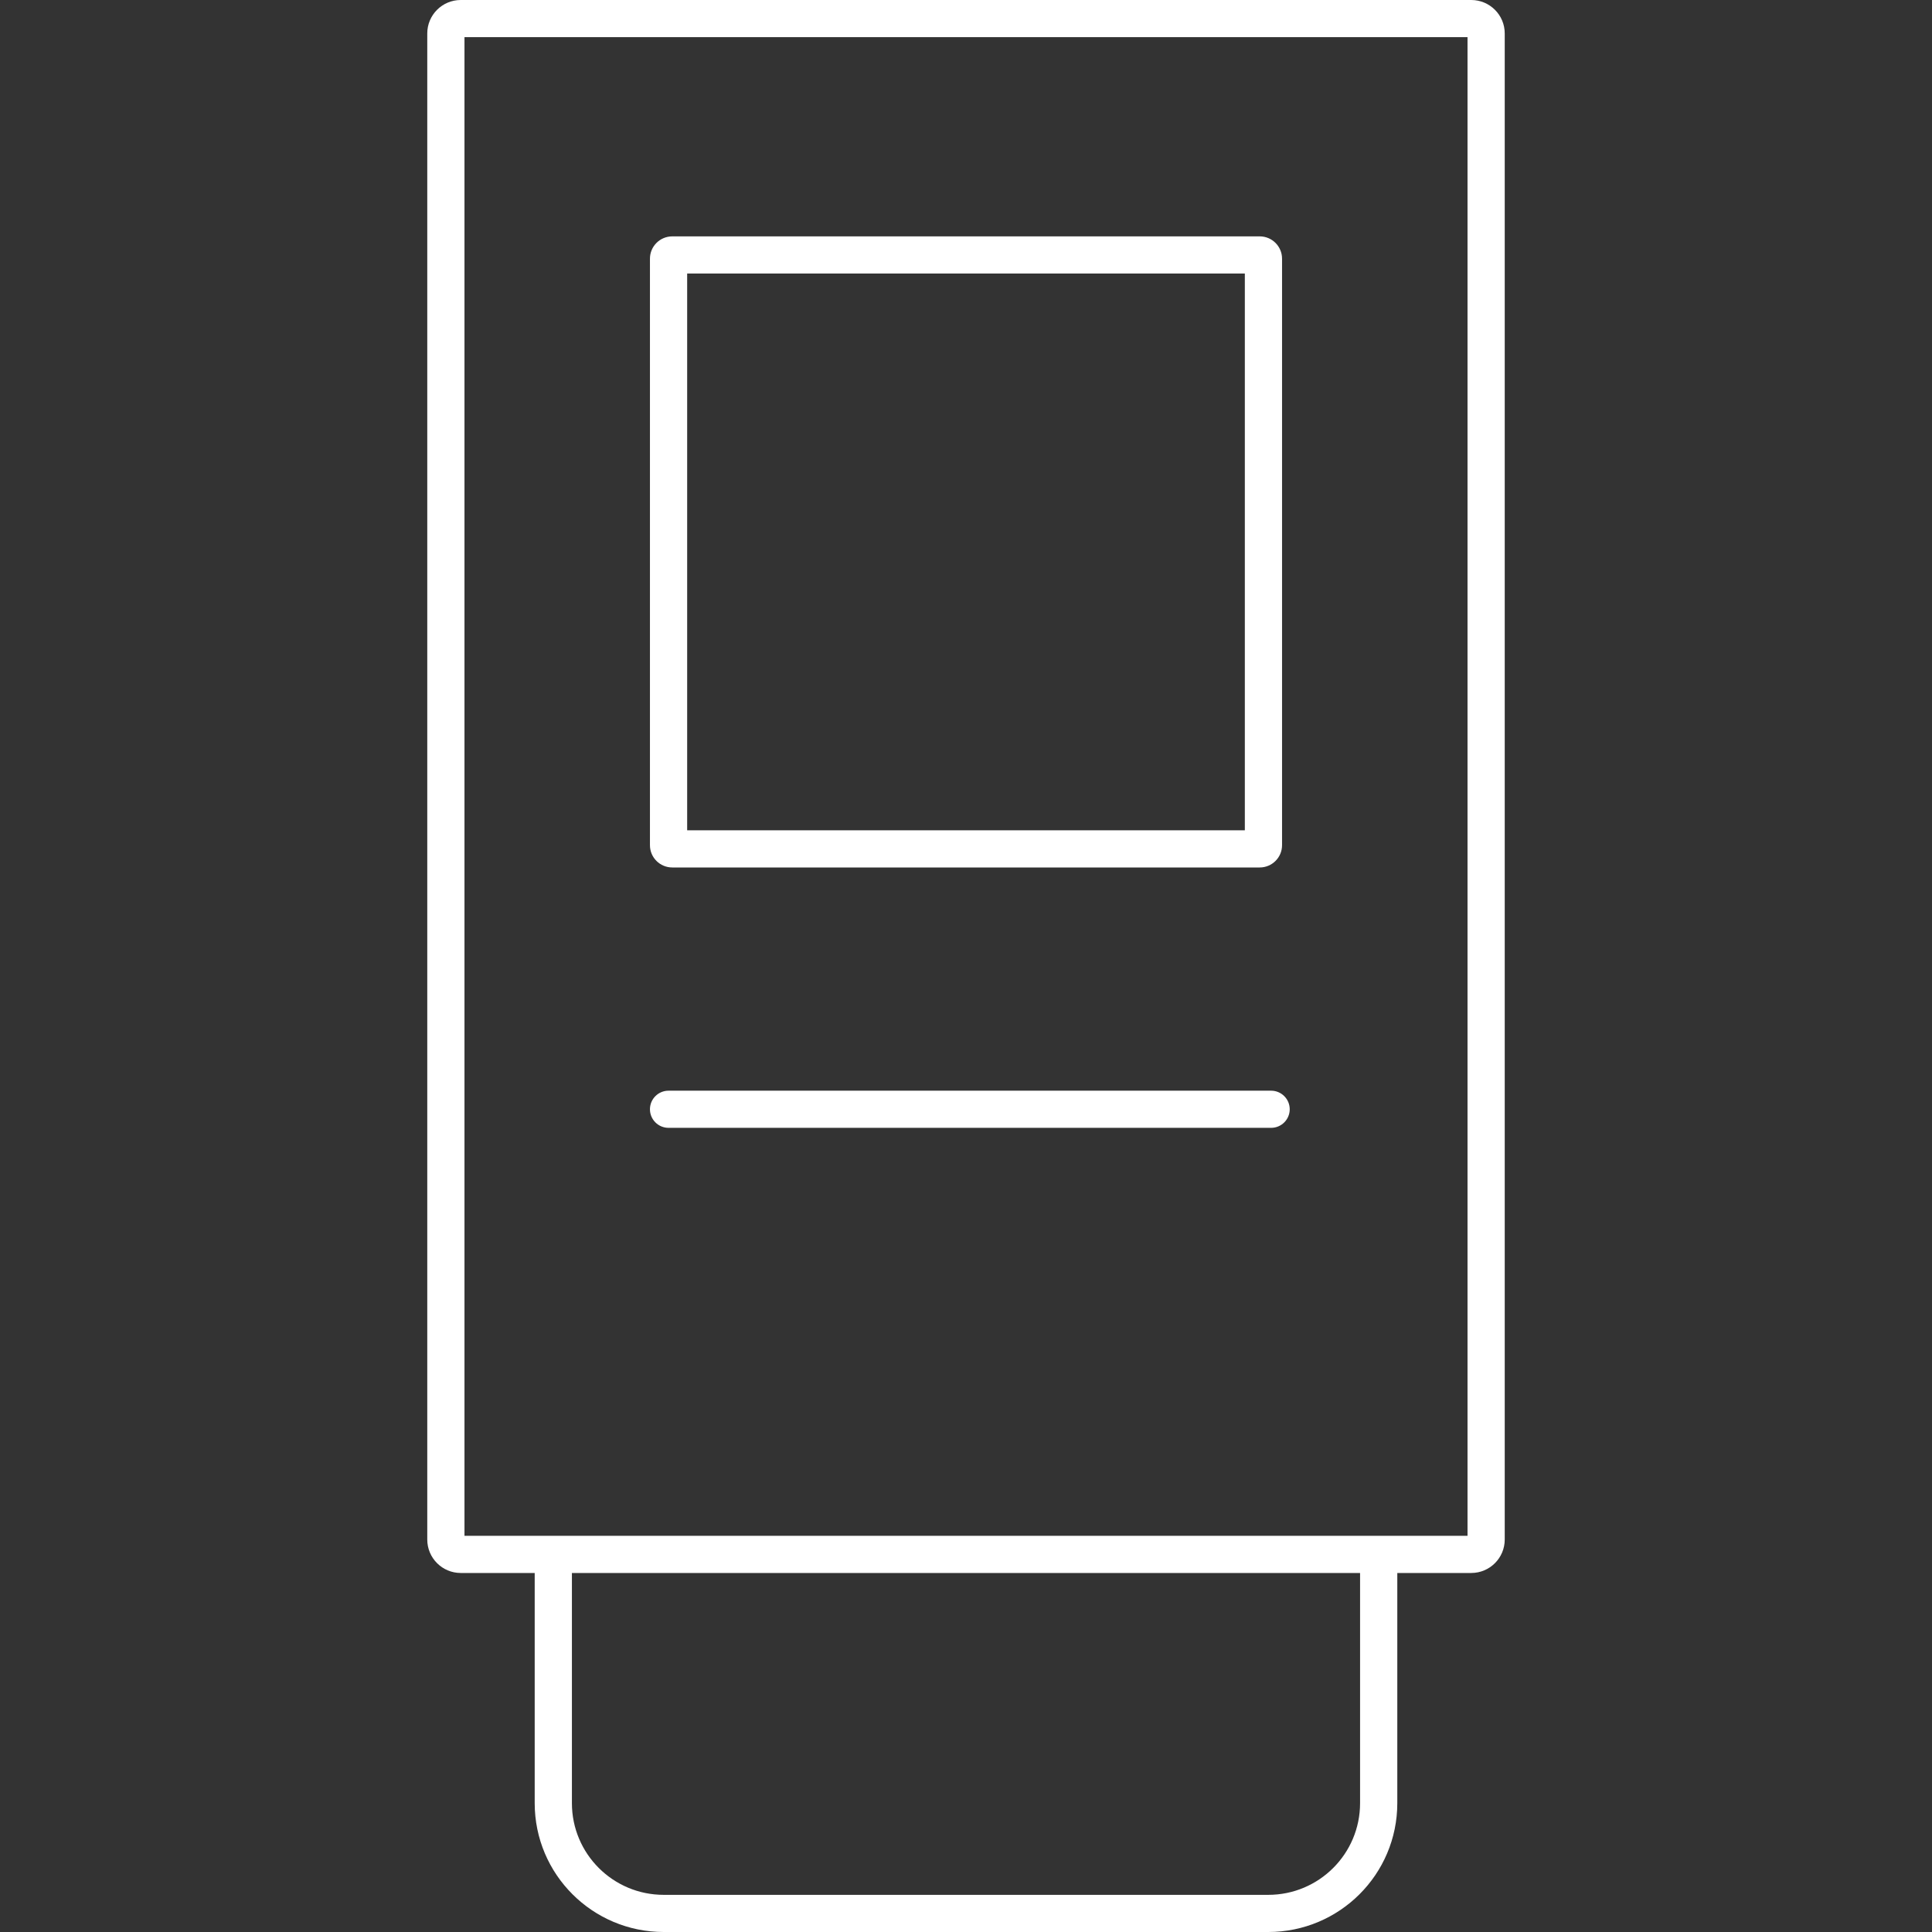 <svg width="104.0" height="104.0" preserveAspectRatio="xMinYMin meet" viewBox="0 0 104 104" xmlns="http://www.w3.org/2000/svg" version="1.0" fill-rule="evenodd" xmlns:xlink="http://www.w3.org/1999/xlink"><rect x="0" y="0" width="104" height="104" fill="#333333" stroke="none"/><title>...</title><desc>...</desc><g id="group" transform="scale(1,-1) translate(0,-104)" clip="0 0 104 104"><g transform=""><g transform=" matrix(1,0,0,-1,0,104)"><g transform=""><path d="M 79.197 0 C 80.192 0 81 0.805 81 1.799 L 81 82.874 C 81 83.868 80.192 84.674 79.197 84.674 L 75.217 84.674 L 75.217 97.064 C 75.217 100.895 72.107 104 68.27 104 L 35.728 104 C 31.893 104 28.783 100.895 28.783 97.064 L 28.783 84.674 L 24.802 84.674 C 23.807 84.674 23 83.868 23 82.874 L 23 1.799 C 23 0.806 23.807 0 24.802 0 L 79.197 0 Z M 30.786 84.674 L 30.786 97.064 C 30.786 99.79 32.999 102 35.728 102 L 68.27 102 C 71.001 102 73.213 99.79 73.213 97.064 L 73.213 84.674 L 30.786 84.674 Z M 25.003 82.674 L 78.997 82.674 L 78.997 2 L 25.003 2 L 25.003 82.674 Z M 68.424 58.712 C 68.977 58.712 69.426 59.16 69.426 59.712 C 69.426 60.264 68.977 60.712 68.424 60.712 L 35.988 60.712 C 35.435 60.712 34.987 60.264 34.987 59.712 C 34.987 59.16 35.435 58.712 35.988 58.712 L 68.424 58.712 Z M 67.811 12.724 C 68.474 12.724 69.013 13.262 69.013 13.924 L 69.013 45.497 C 69.013 46.16 68.474 46.696 67.811 46.696 L 36.19 46.696 C 35.525 46.696 34.987 46.16 34.987 45.497 L 34.987 13.924 C 34.987 13.262 35.525 12.724 36.19 12.724 L 67.811 12.724 Z M 36.99 44.696 L 67.01 44.696 L 67.01 14.724 L 36.99 14.724 L 36.99 44.696 Z " style="stroke: none; stroke-linecap: butt; stroke-width: 1; fill: rgb(100%,100%,100%); fill-rule: evenodd;"/></g></g></g></g></svg>